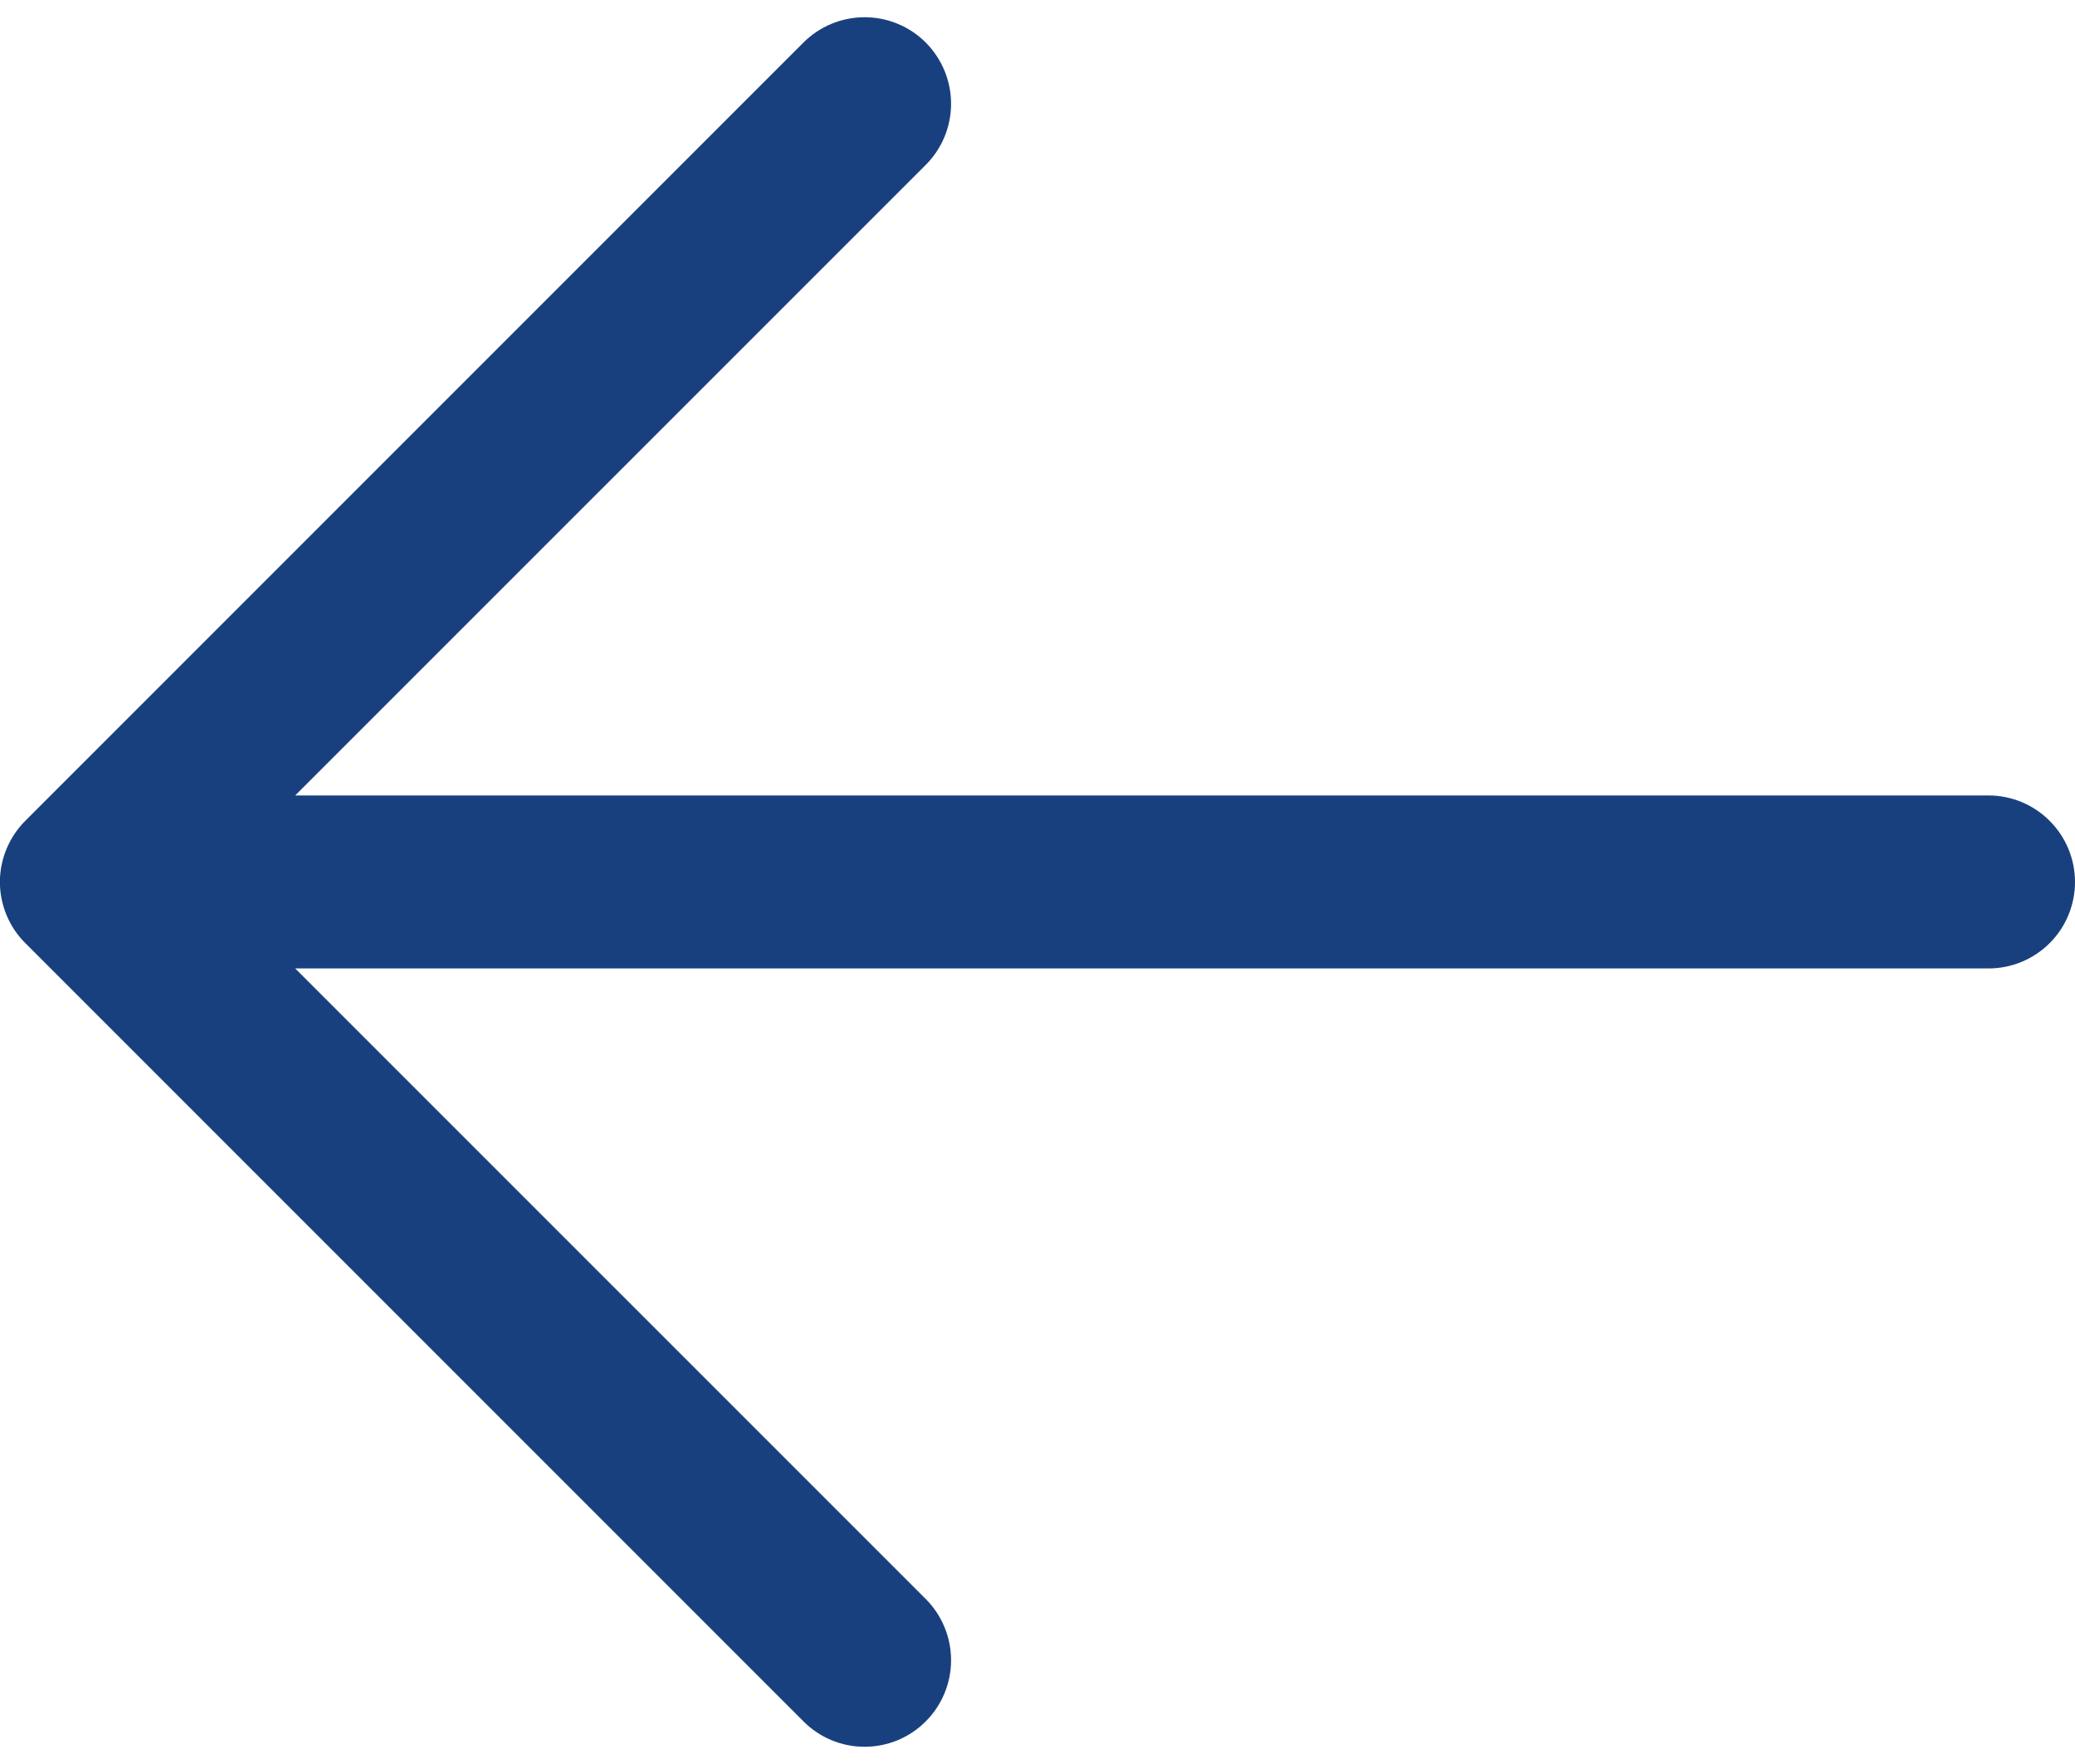 <svg width="20" height="17" viewBox="0 0 20 17" fill="none" xmlns="http://www.w3.org/2000/svg">
<path d="M0.244 9.089L7.744 16.589C7.9 16.746 8.112 16.834 8.333 16.834C8.555 16.834 8.767 16.746 8.923 16.589C9.079 16.433 9.167 16.221 9.167 16C9.167 15.779 9.079 15.566 8.923 15.41L2.845 9.333H19.167C19.388 9.333 19.6 9.245 19.756 9.089C19.912 8.933 20 8.721 20 8.5C20 8.279 19.912 8.067 19.756 7.911C19.6 7.754 19.388 7.666 19.167 7.666H2.845L8.923 1.589C9.079 1.433 9.167 1.221 9.167 1C9.167 0.779 9.079 0.567 8.923 0.41C8.767 0.254 8.555 0.166 8.333 0.166C8.112 0.166 7.9 0.254 7.744 0.41L0.244 7.91C0.166 7.988 0.105 8.08 0.063 8.181C0.021 8.282 -0.001 8.39 -0.001 8.5C-0.001 8.609 0.021 8.718 0.063 8.819C0.105 8.92 0.166 9.012 0.244 9.089Z" fill="#19407E"/>
</svg>
